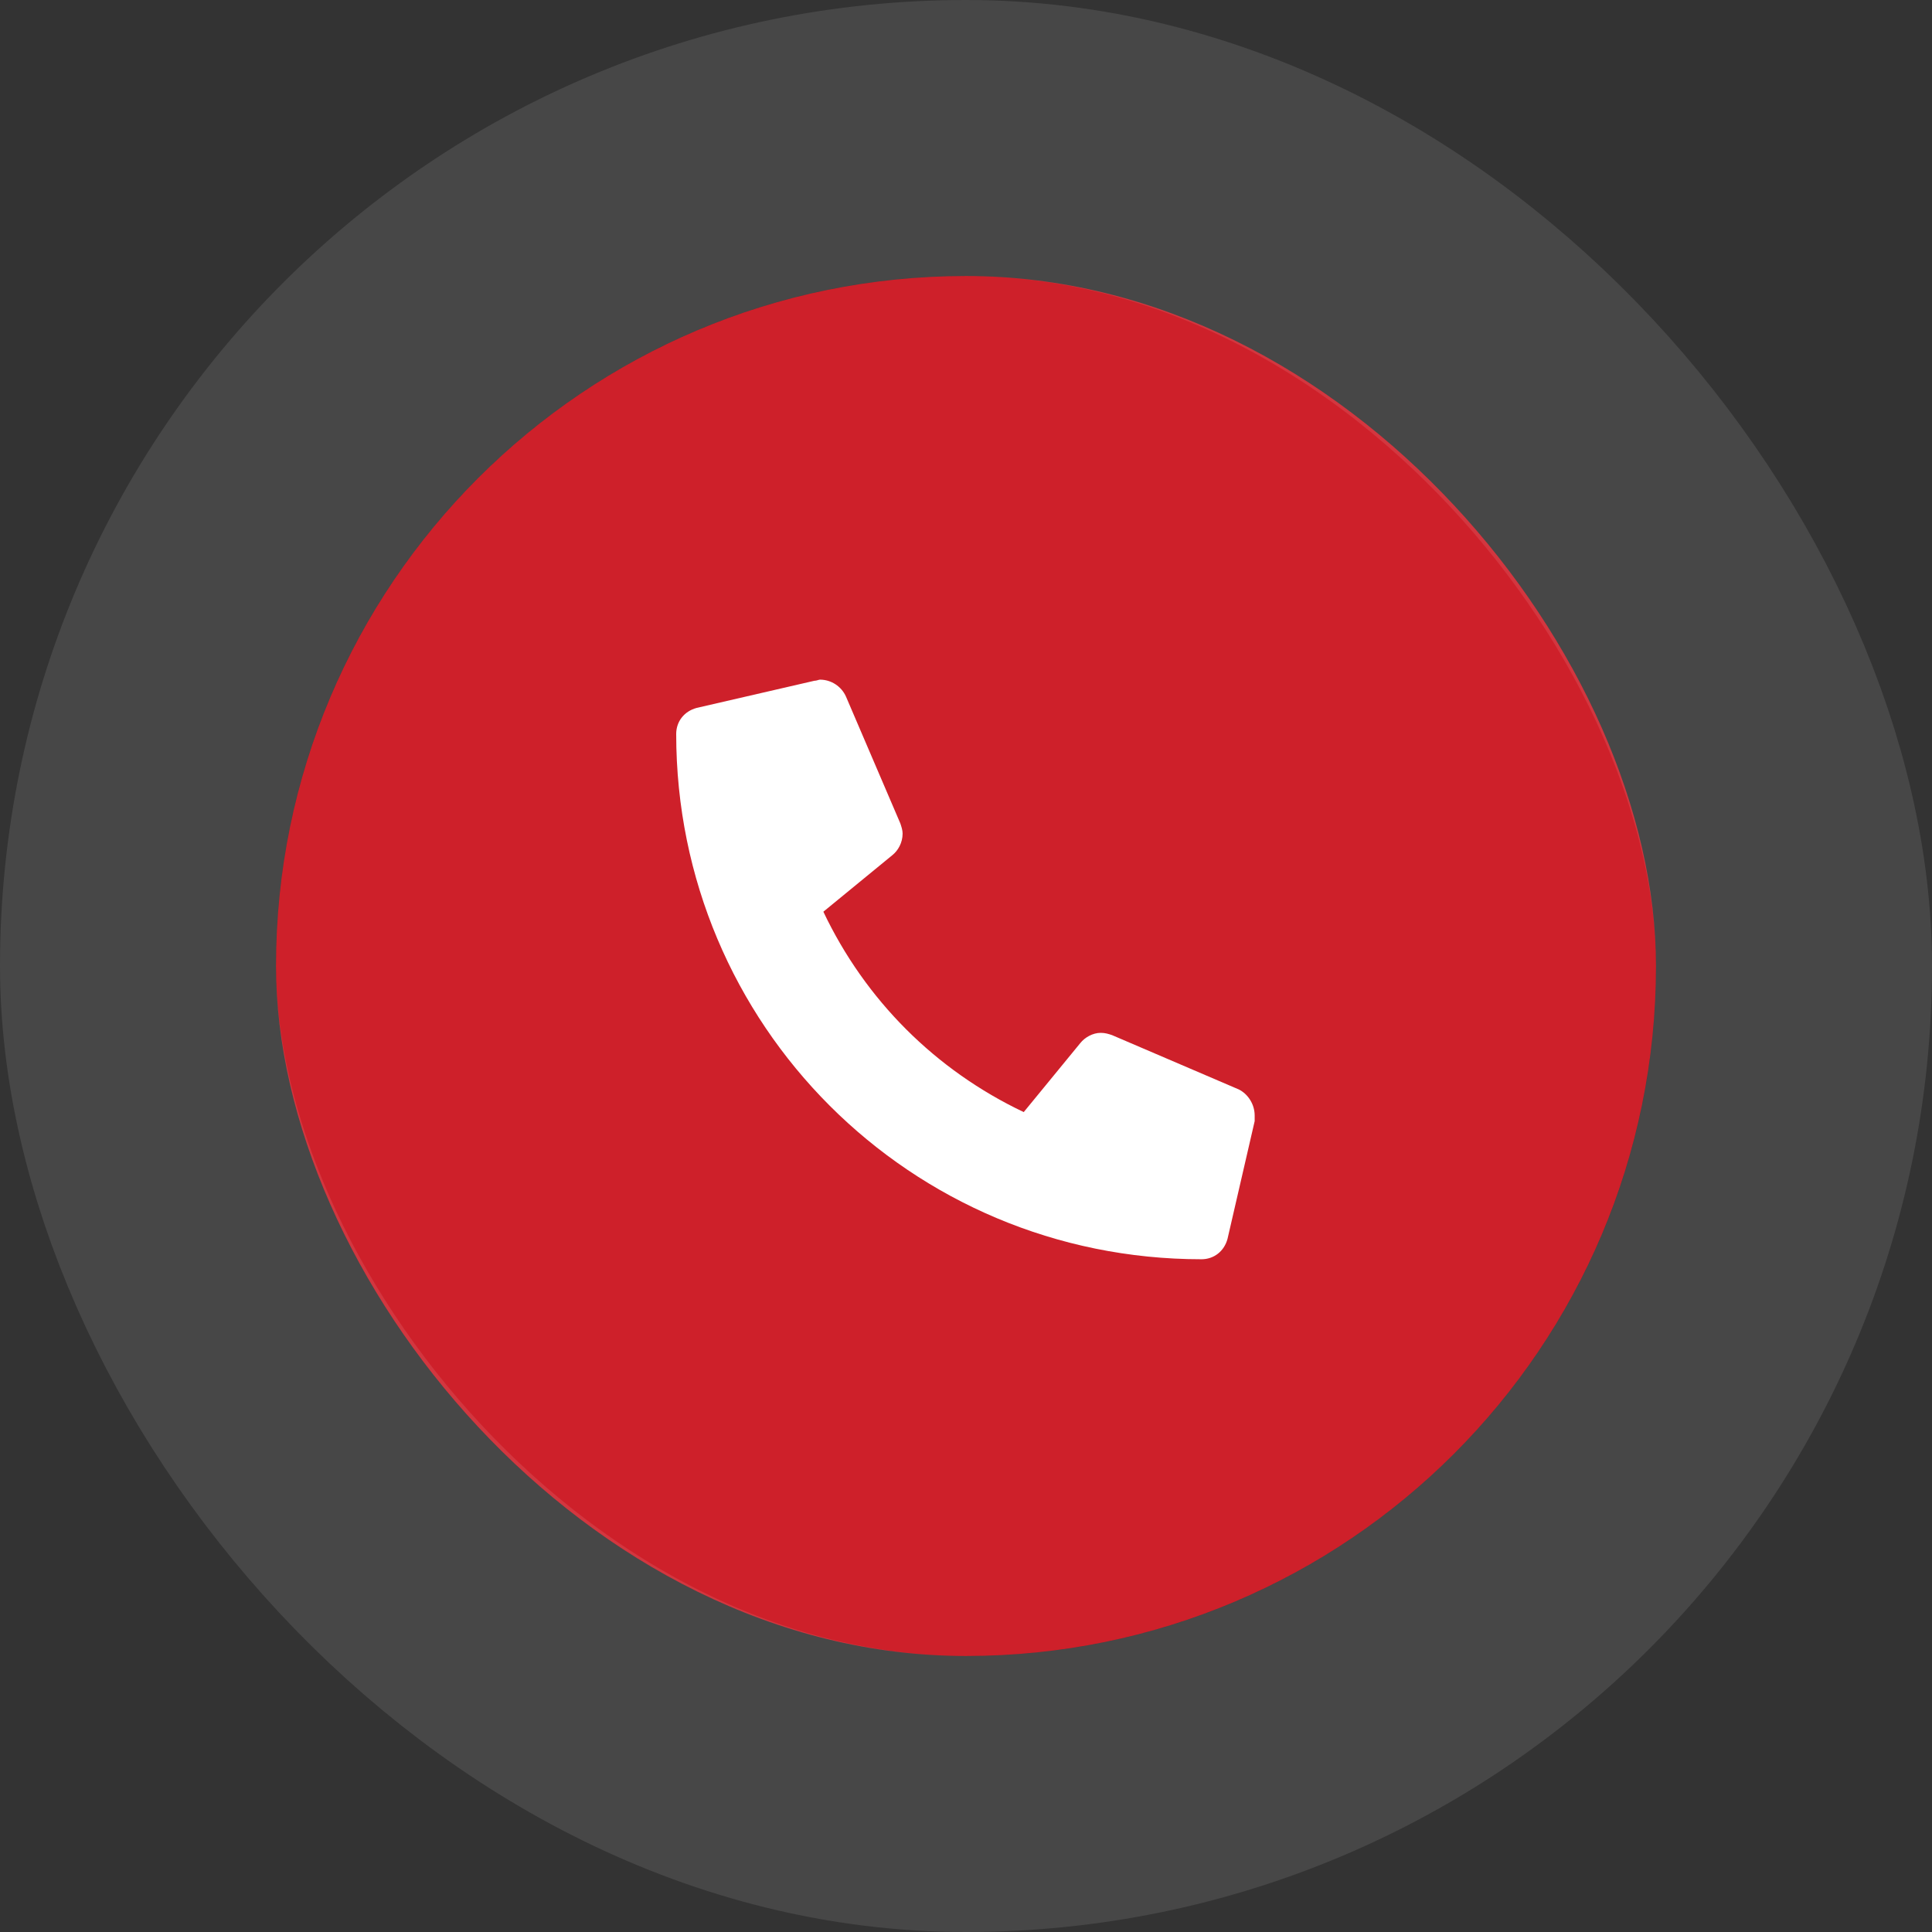 <svg width="70" height="70" viewBox="0 0 70 70" fill="none" xmlns="http://www.w3.org/2000/svg">
<rect x="0" y="0" width="70" height="70" fill="#333333" stroke="none"/>
<rect x="10" y="10" width="50" height="50" rx="25" fill="#CE202A"/>
<path d="M44.885 39.473C45.213 39.637 45.459 40.006 45.459 40.416C45.459 40.457 45.459 40.539 45.459 40.621L44.475 44.887C44.352 45.338 43.982 45.625 43.531 45.625C32.99 45.625 24.5 37.135 24.5 26.594C24.5 26.143 24.787 25.773 25.238 25.65L29.504 24.666C29.586 24.666 29.668 24.625 29.709 24.625C30.119 24.625 30.488 24.871 30.652 25.24L32.621 29.834C32.662 29.957 32.703 30.08 32.703 30.203C32.703 30.531 32.539 30.818 32.334 30.982L29.832 33.033C31.35 36.232 33.893 38.775 37.092 40.293L39.143 37.791C39.307 37.586 39.594 37.422 39.881 37.422C40.045 37.422 40.168 37.463 40.291 37.504L44.885 39.473Z" fill="white"/>
<rect x="5" y="5" width="60" height="60" rx="30" stroke="white" stroke-opacity="0.1" stroke-width="10"/>
</svg>
